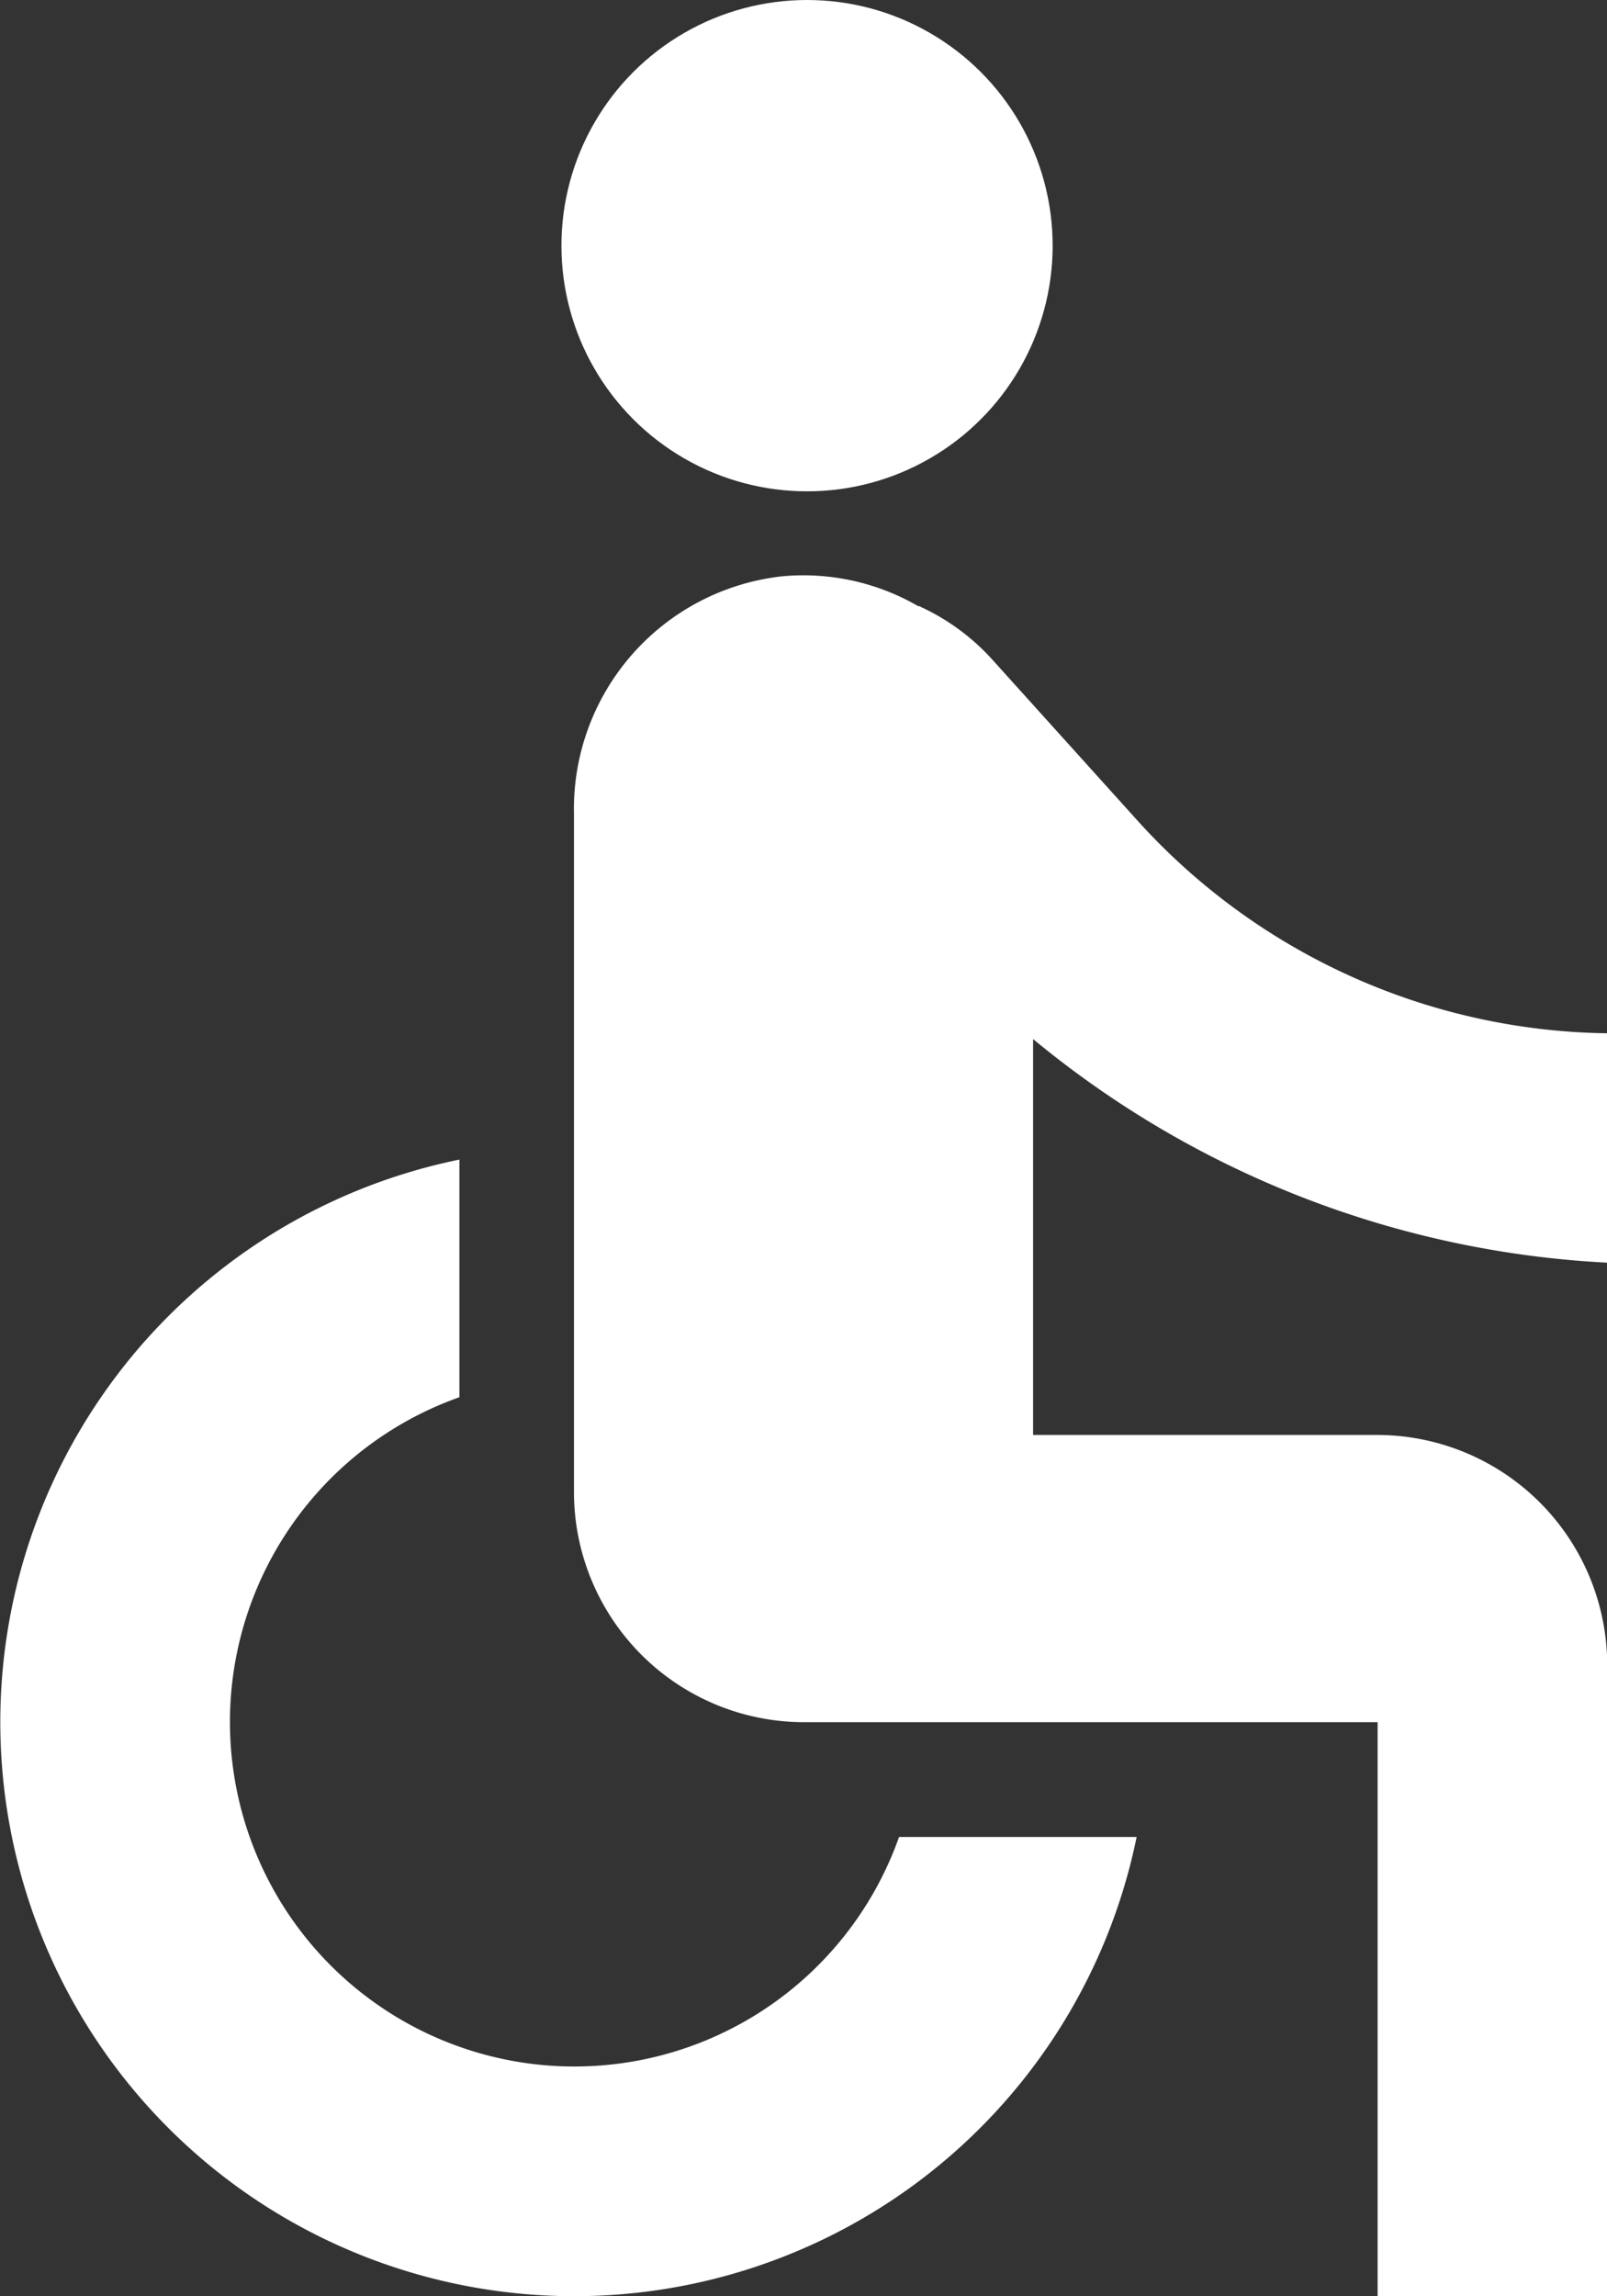<svg xmlns="http://www.w3.org/2000/svg" width="23.594" height="33.706" viewBox="0 0 23.594 33.706">
  <rect x="0" y="0" width="23.594" height="33.706" fill="#333333" stroke="none"/>
  <g id="Groupe_53" data-name="Groupe 53" transform="translate(-5 -2)">
    <circle id="Ellipse_1" data-name="Ellipse 1" cx="3.606" cy="3.606" r="3.606" transform="translate(13.243 2)" fill="#fff"/>
    <path id="Tracé_28" data-name="Tracé 28" d="M28.594,17.1V13.733a9.462,9.462,0,0,1-6.859-3.084l-2.174-2.41a3.26,3.26,0,0,0-1.028-.758c-.017,0-.017-.017-.034-.017h-.017a3.364,3.364,0,0,0-2.005-.438,3.436,3.436,0,0,0-3.05,3.489v9.96A3.38,3.38,0,0,0,16.8,23.845h8.426v8.426h3.371V23a3.38,3.38,0,0,0-3.371-3.371H20.168V13.818A14.377,14.377,0,0,0,28.594,17.1ZM18.2,25.53a5.057,5.057,0,1,1-6.455-6.455V15.587a8.427,8.427,0,1,0,9.943,9.943Z" transform="translate(0 3.434)" fill="#fff"/>
  </g>
</svg>
